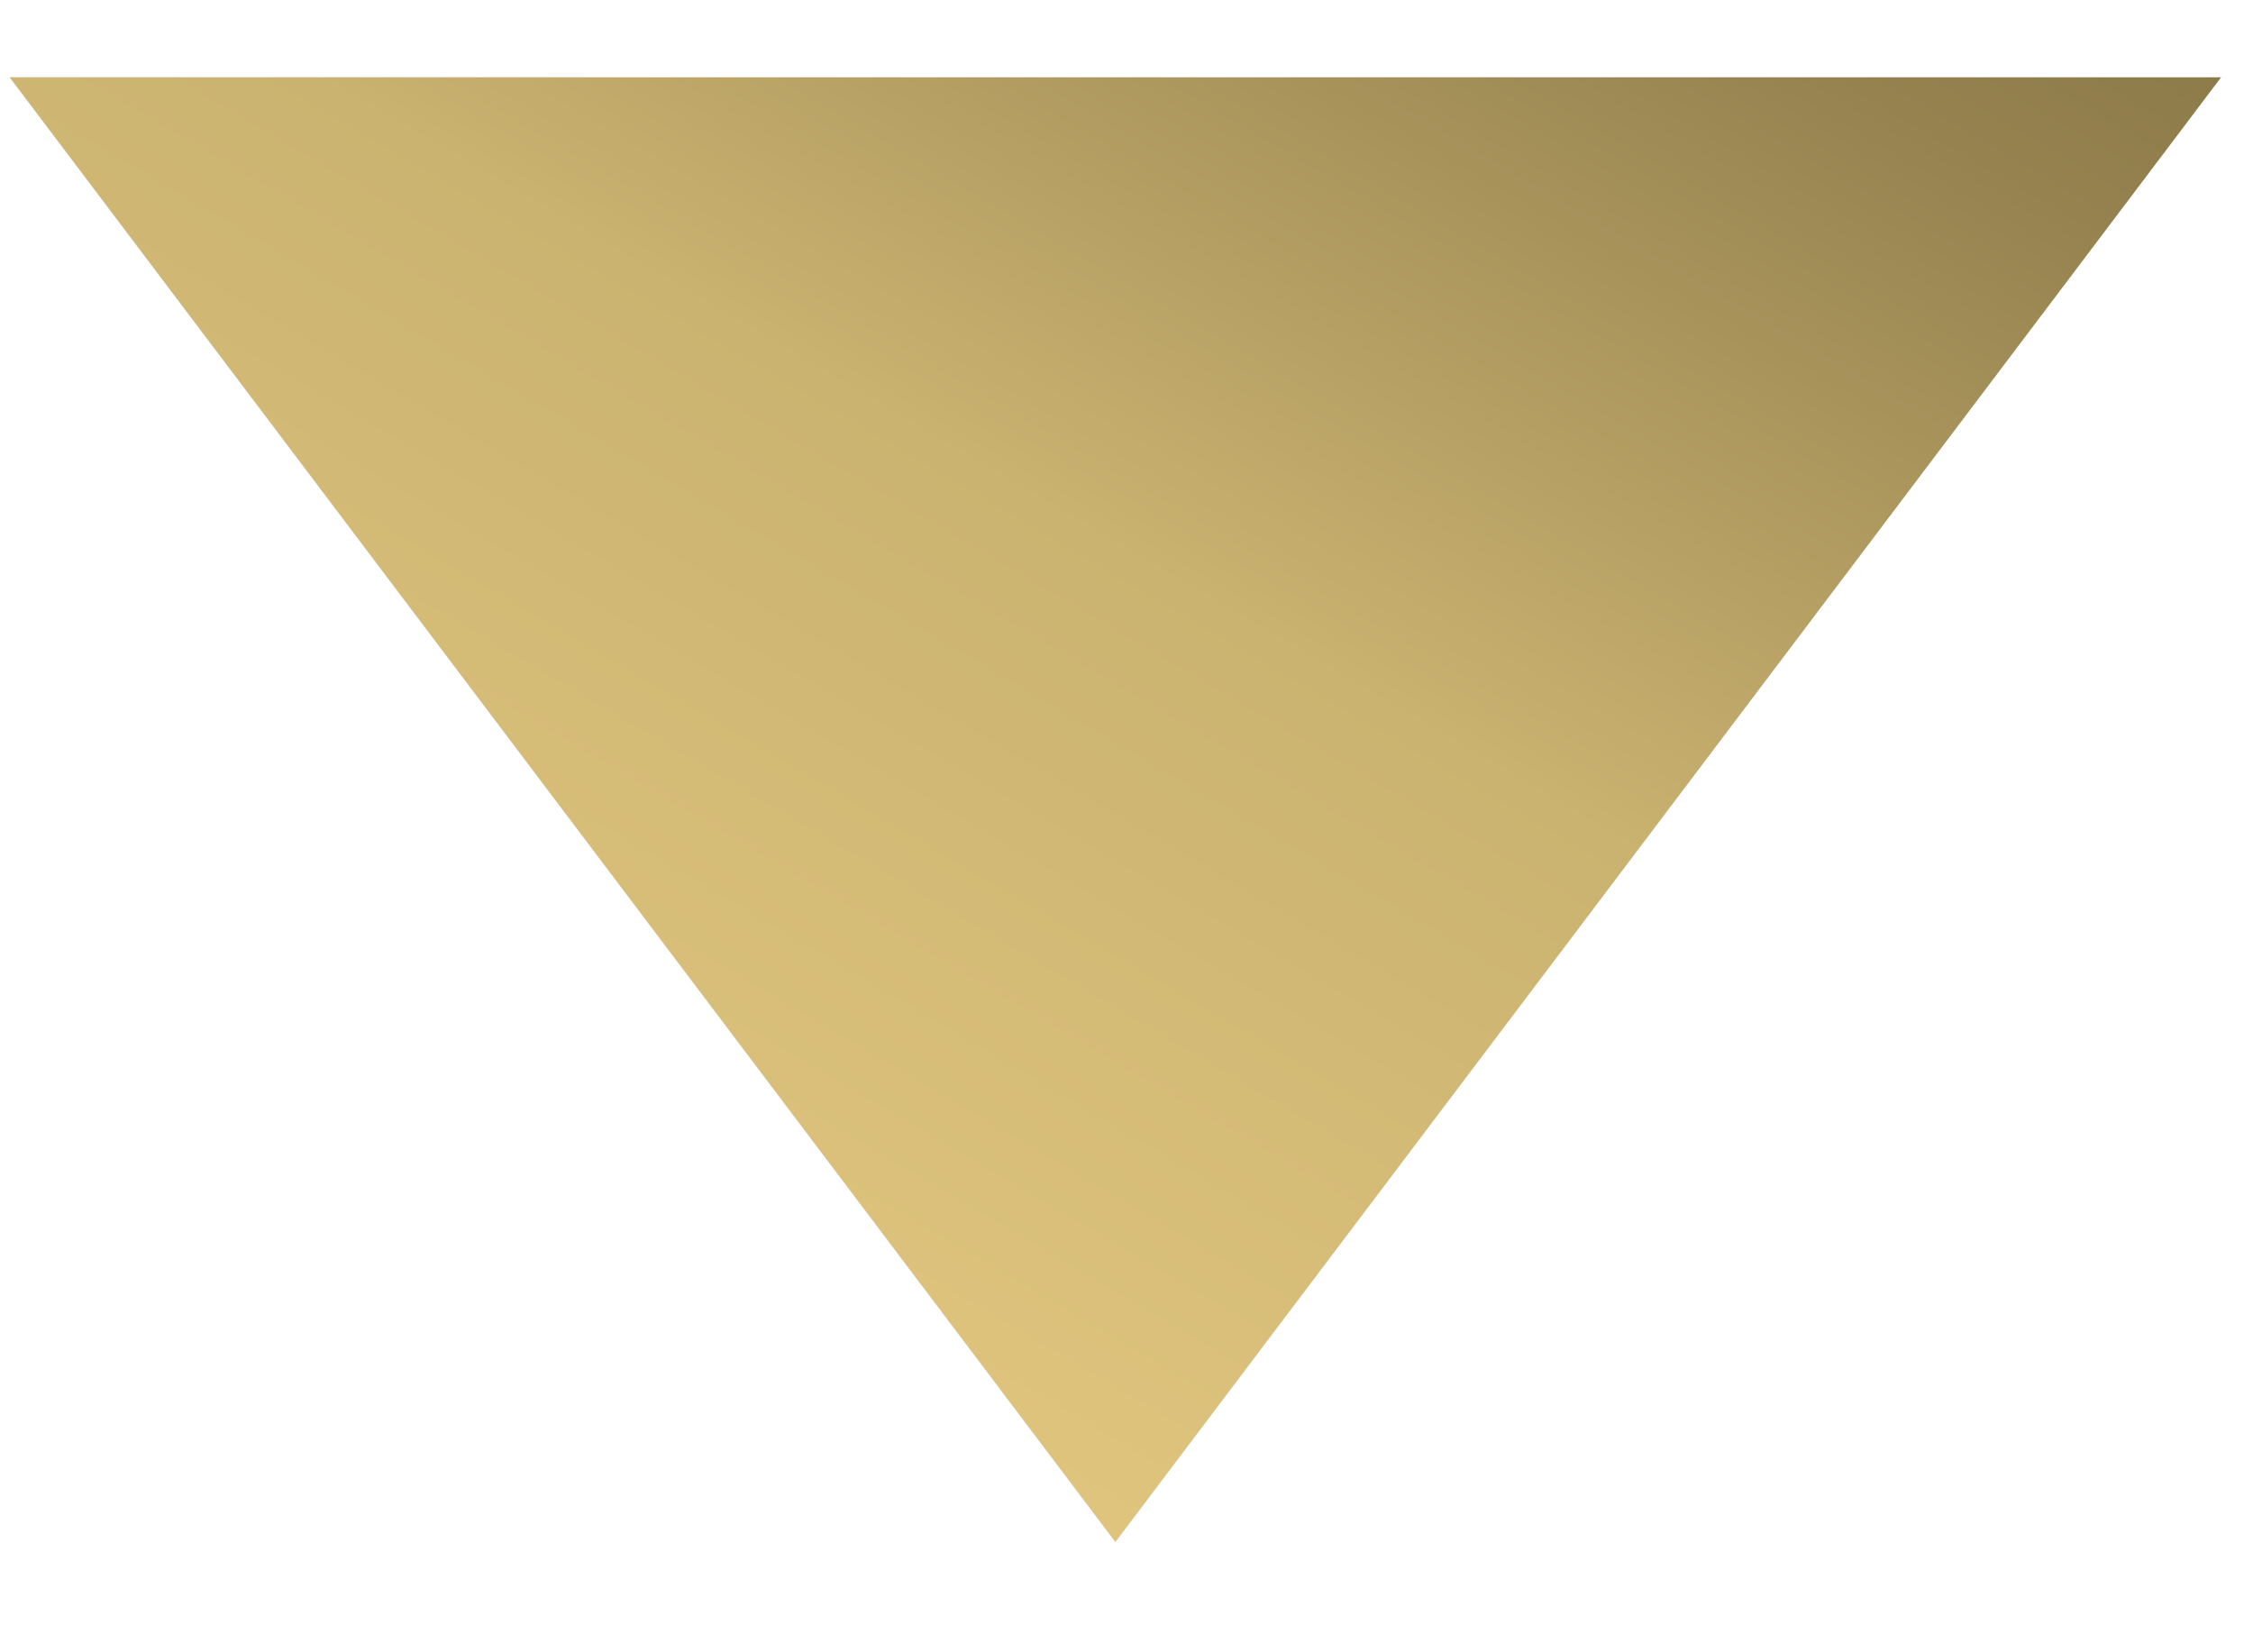 <?xml version="1.0" encoding="UTF-8"?> <svg xmlns="http://www.w3.org/2000/svg" width="15" height="11" viewBox="0 0 15 11" fill="none"> <path d="M7.426 10.265L14.787 0.515H0.065L7.426 10.265Z" fill="#D9D9D9"></path> <path d="M7.426 10.265L14.787 0.515H0.065L7.426 10.265Z" fill="url(#paint0_linear_219_17)"></path> <defs> <linearGradient id="paint0_linear_219_17" x1="-2.709" y1="14.598" x2="14.834" y2="-15.312" gradientUnits="userSpaceOnUse"> <stop stop-color="#FFE191"></stop> <stop offset="0.42" stop-color="#CAB270"></stop> <stop offset="0.569" stop-color="#95824F"></stop> <stop offset="0.708" stop-color="#78683E"></stop> <stop offset="1" stop-color="#5B4D2C"></stop> </linearGradient> </defs> </svg> 